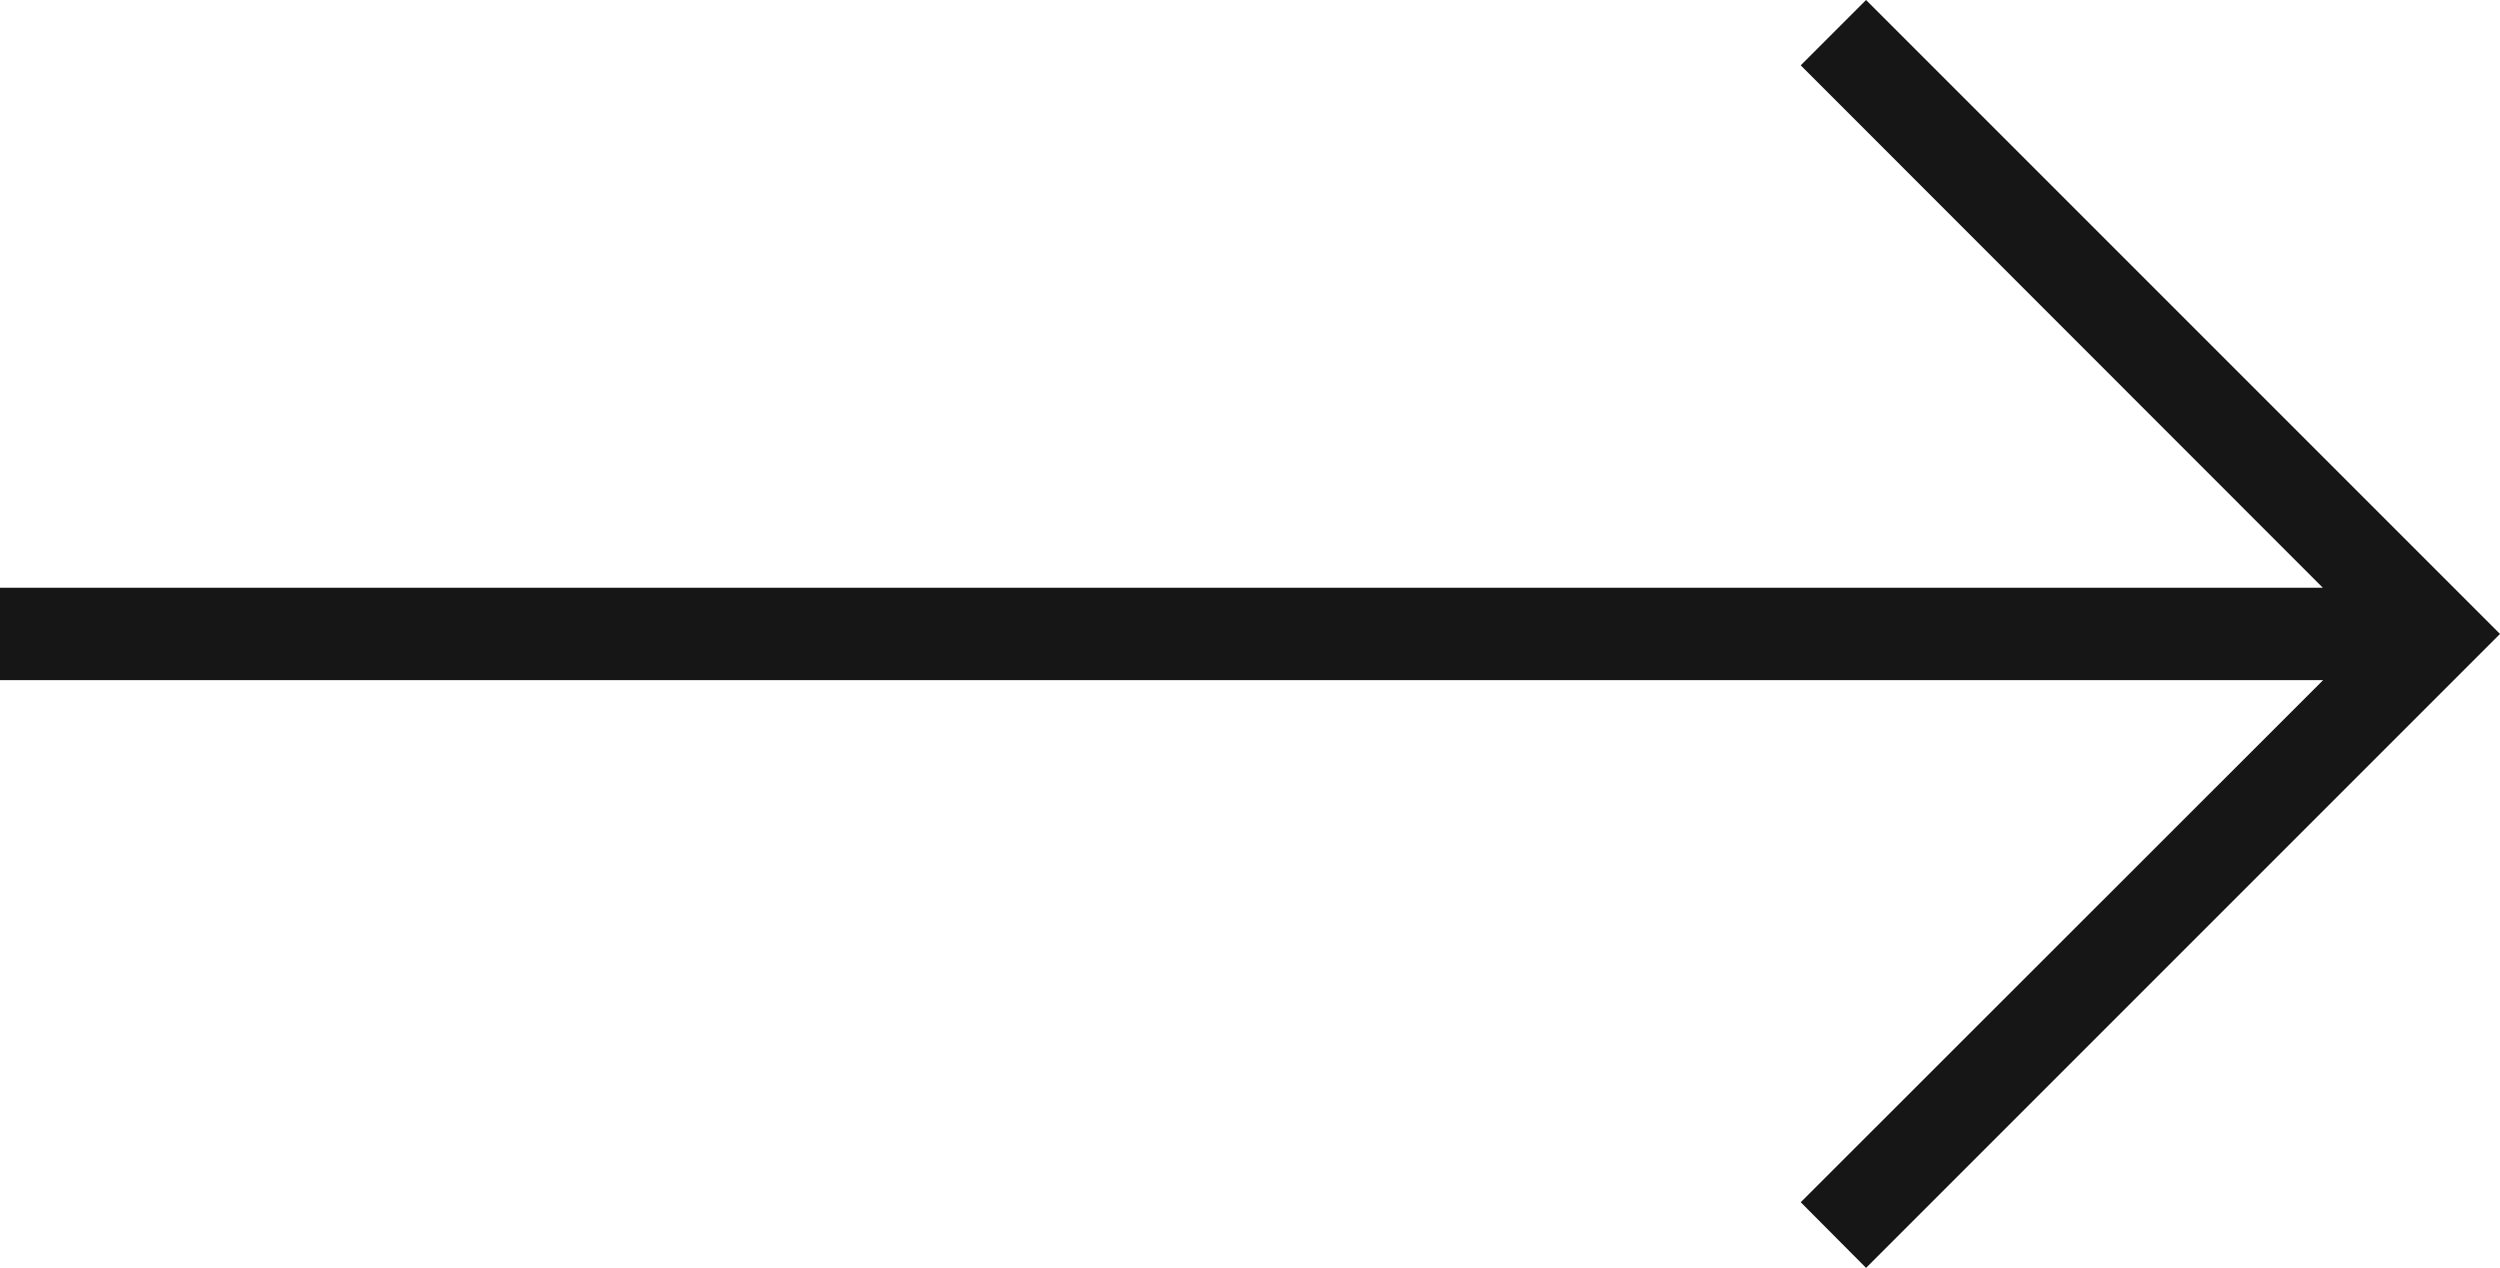 <?xml version="1.0" encoding="UTF-8"?>
<svg id="Ebene_1" data-name="Ebene 1" xmlns="http://www.w3.org/2000/svg" viewBox="0 0 81.12 41.14">
  <defs>
    <style>
      .cls-1 {
        fill: #161616;
      }
    </style>
  </defs>
  <polygon class="cls-1" points="60.55 0 58.43 2.12 75.37 19.07 0 19.07 0 22.07 75.38 22.07 58.43 39.01 60.55 41.14 81.12 20.57 60.55 0"/>
</svg>